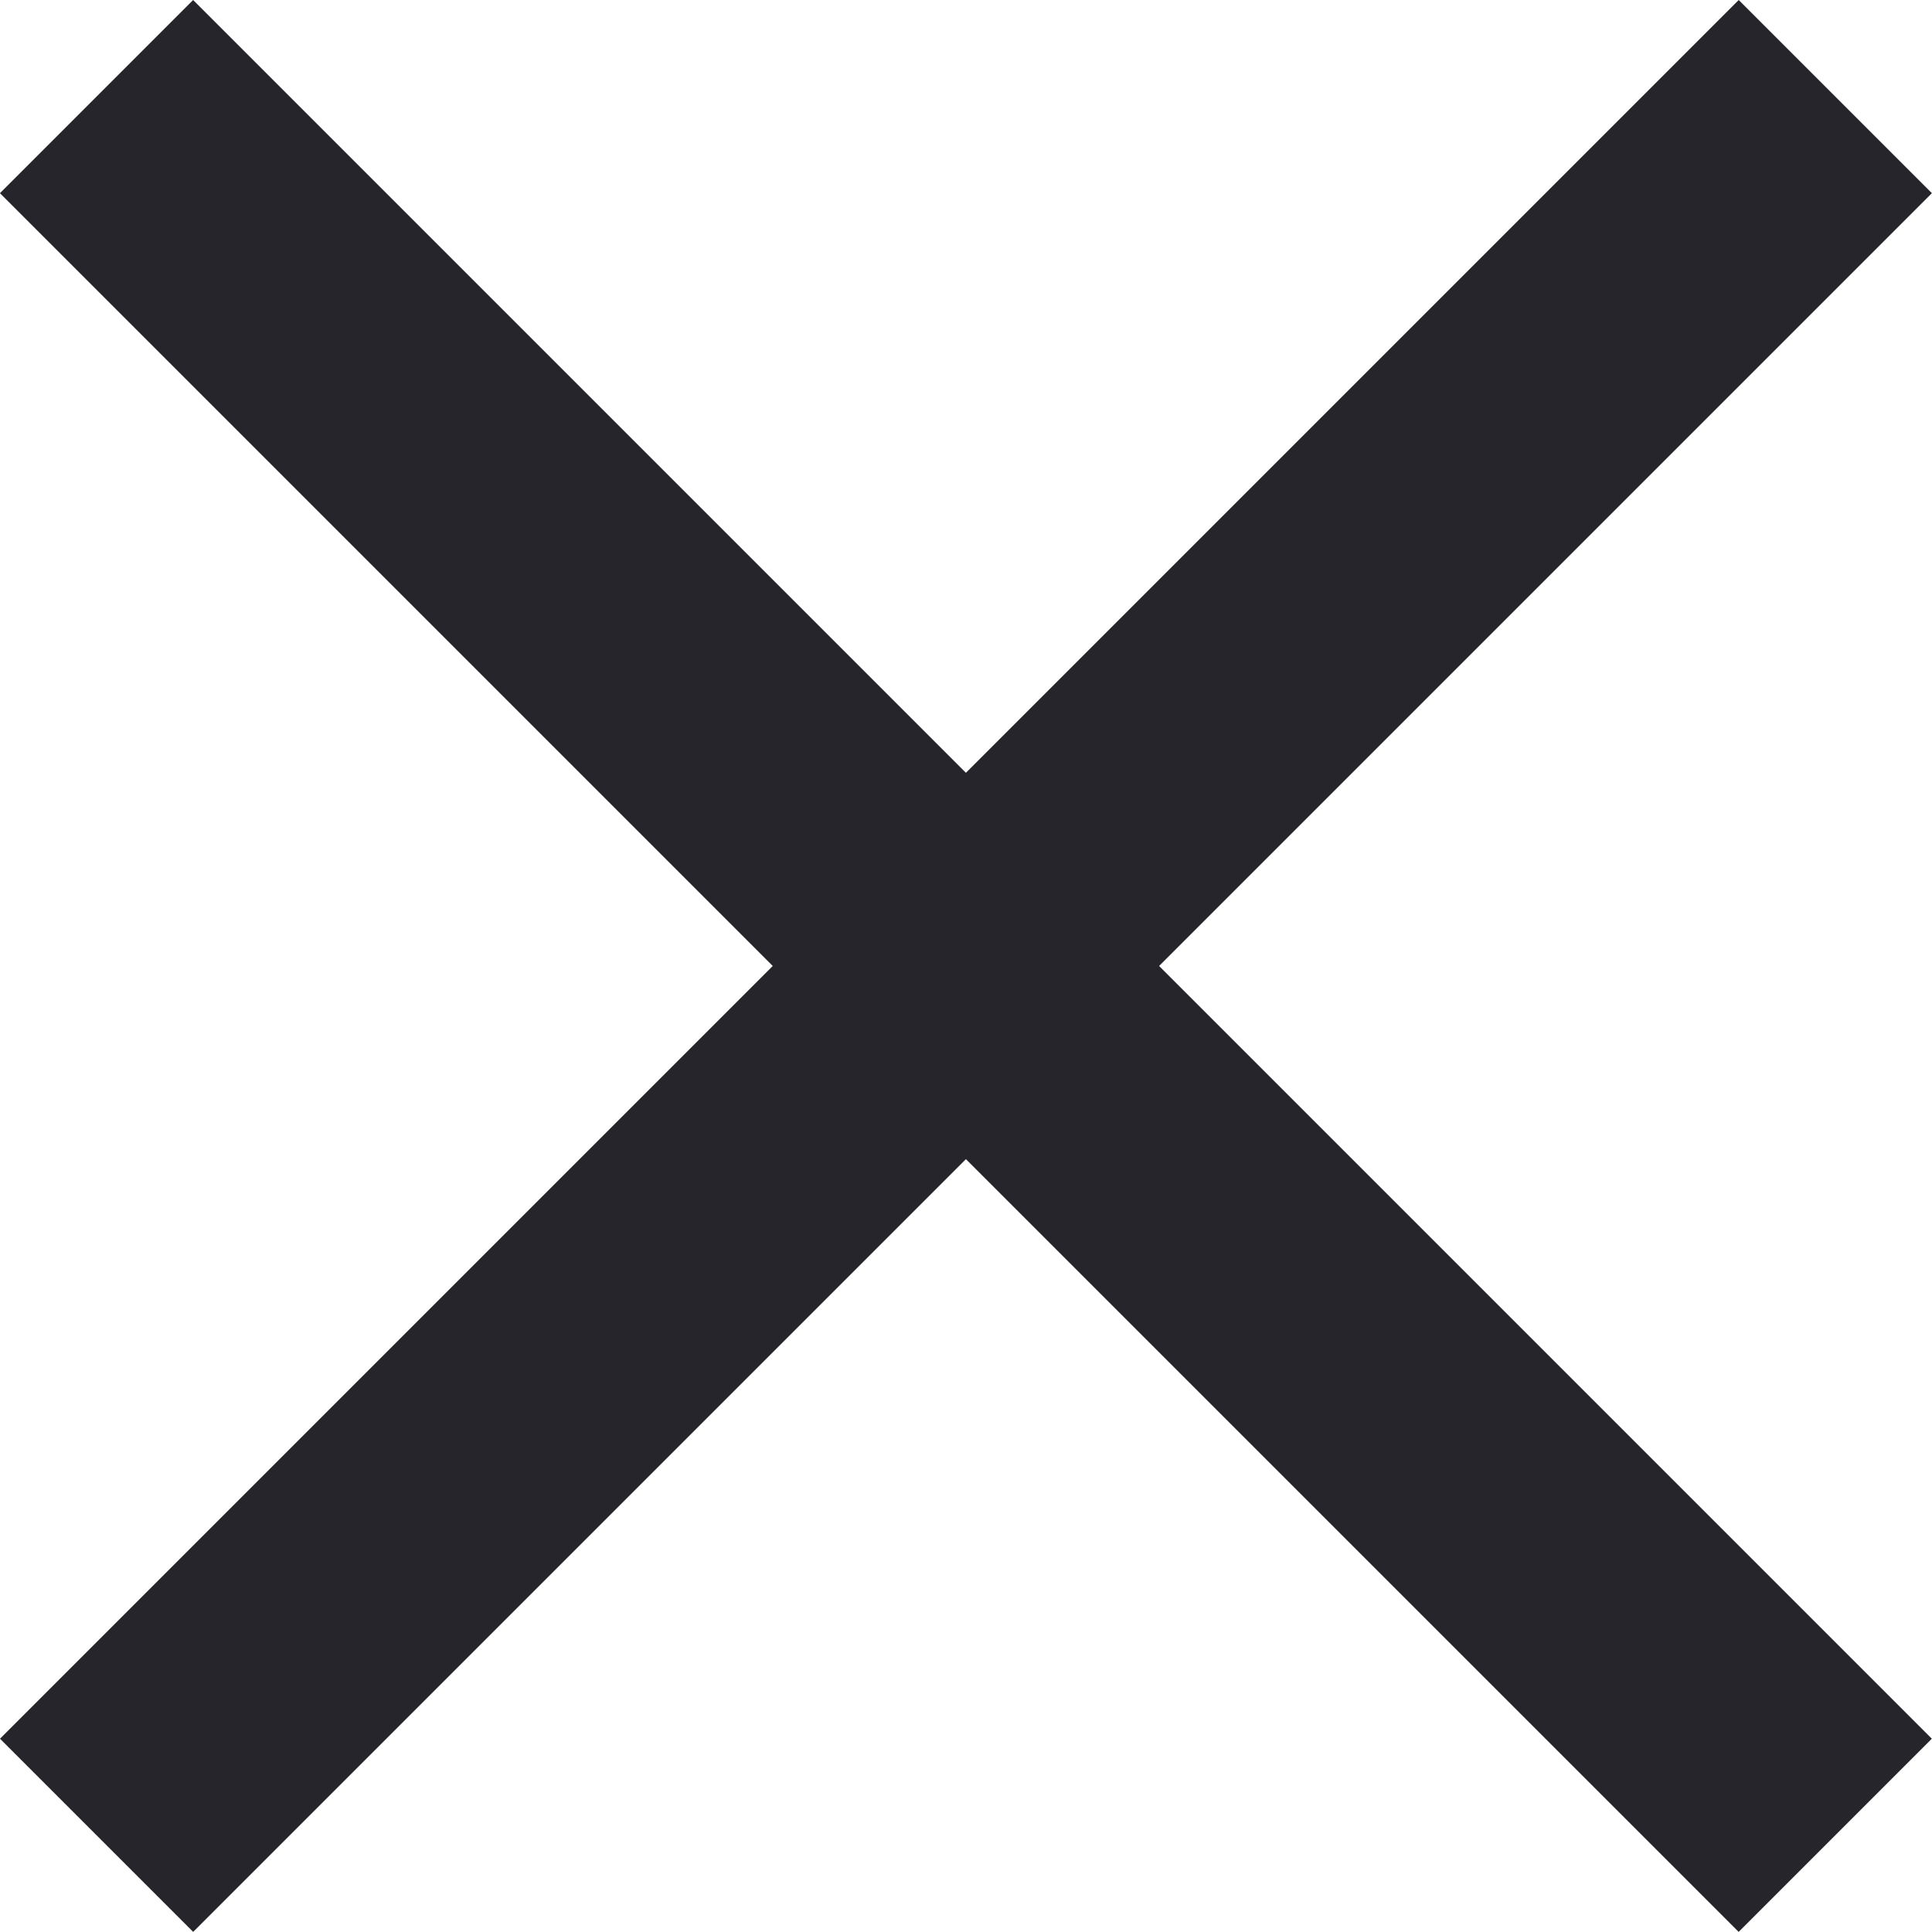<?xml version="1.0" encoding="UTF-8"?>
<svg width="22px" height="22px" viewBox="0 0 22 22" version="1.1" xmlns="http://www.w3.org/2000/svg" xmlns:xlink="http://www.w3.org/1999/xlink">
    <title>Group 5</title>
    <g id="Page-1" stroke="none" stroke-width="1" fill="none" fill-rule="evenodd">
        <g id="MODALE-SCHEDA-STILE" transform="translate(-1078, -327)" fill="#26252B">
            <g id="Group-5" transform="translate(1078, 327)">
                <rect id="Rectangle-Copy" transform="translate(10.999, 10.999) rotate(-315) translate(-10.999, -10.999) " x="-3.001" y="9.444" width="28" height="3.111"></rect>
                <rect id="Rectangle-Copy" transform="translate(10.999, 10.999) scale(-1, 1) rotate(-315) translate(-10.999, -10.999) " x="-3.001" y="9.444" width="28" height="3.111"></rect>
            </g>
        </g>
    </g>
</svg>